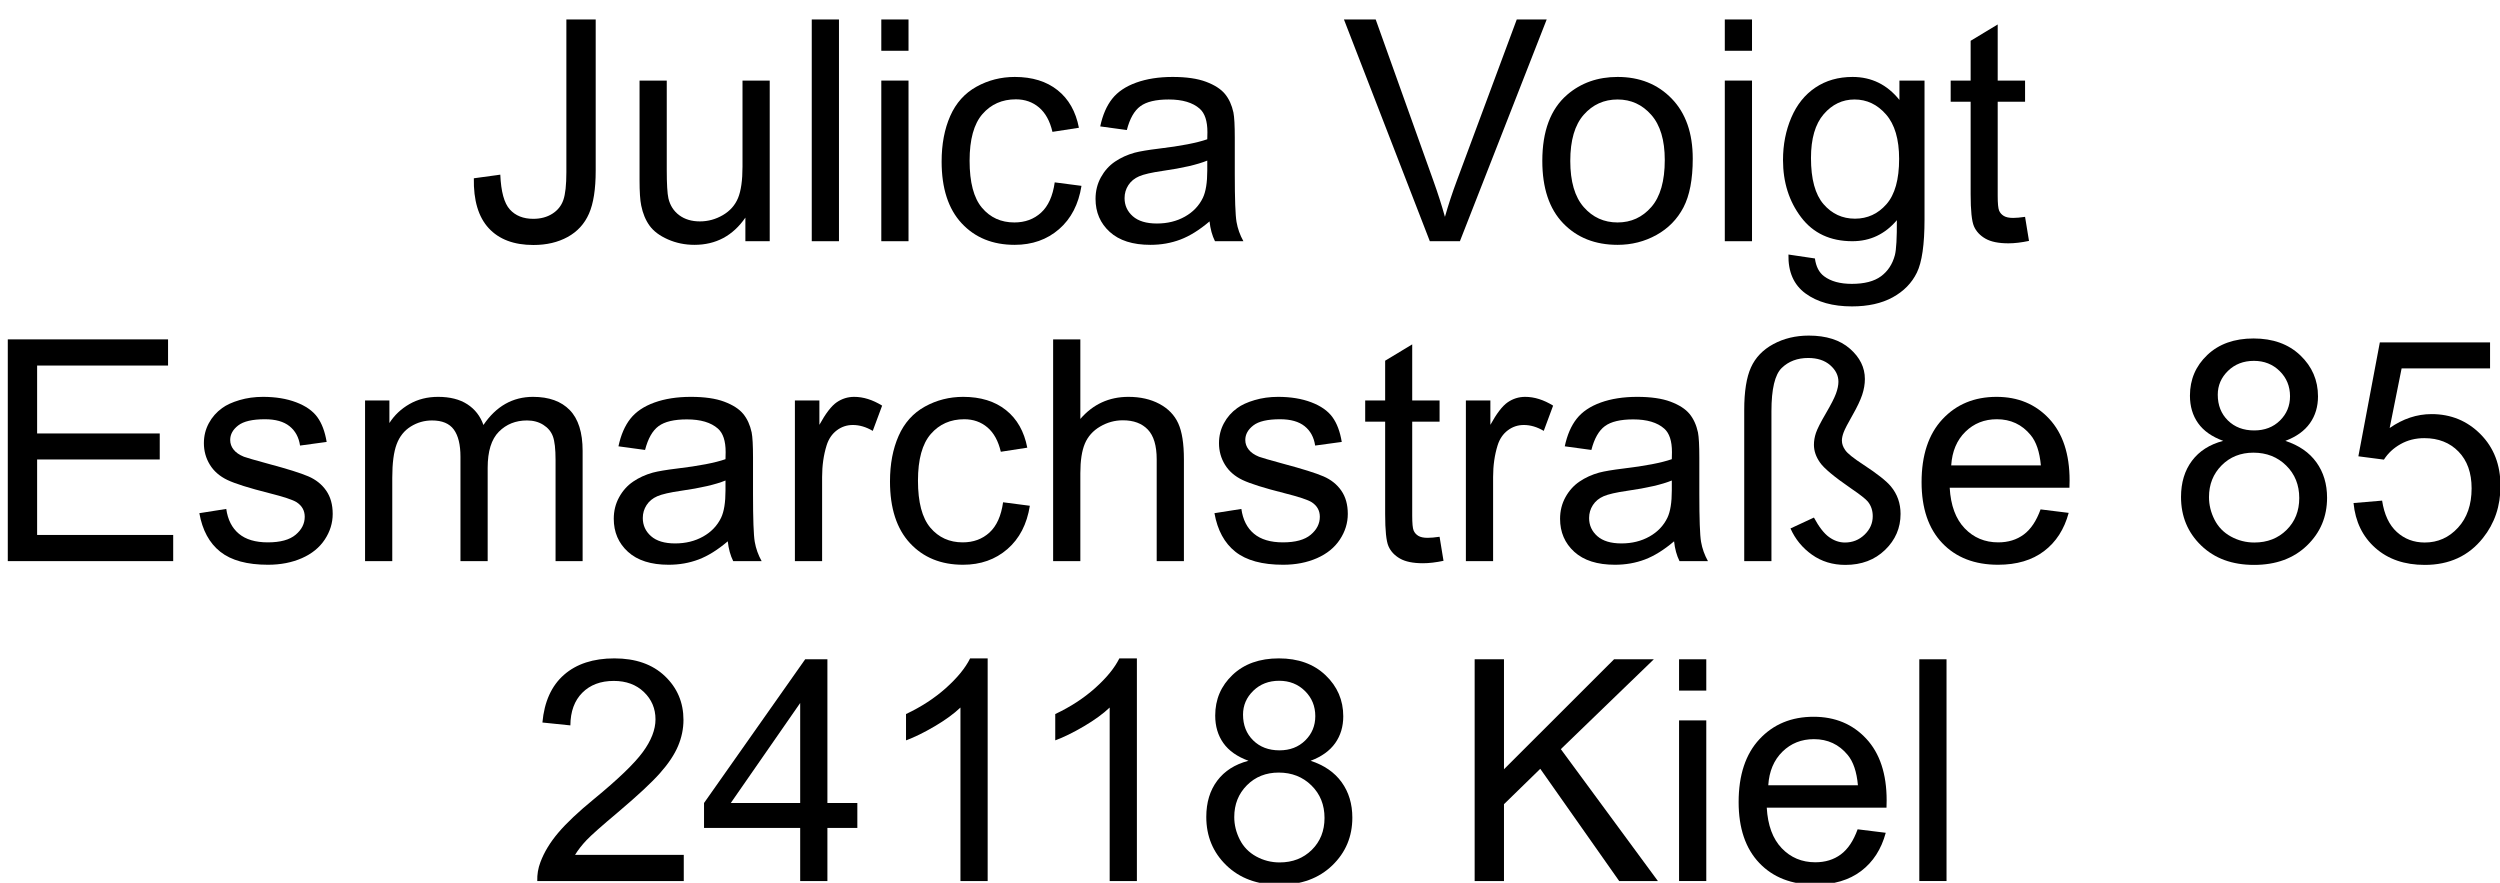 <?xml version="1.0" encoding="UTF-8" standalone="no"?>
<!DOCTYPE svg PUBLIC "-//W3C//DTD SVG 1.1//EN" "http://www.w3.org/Graphics/SVG/1.1/DTD/svg11.dtd">
<svg width="100%" height="100%" viewBox="0 0 640 226" version="1.1" xmlns="http://www.w3.org/2000/svg" xmlns:xlink="http://www.w3.org/1999/xlink" xml:space="preserve" xmlns:serif="http://www.serif.com/" style="fill-rule:evenodd;clip-rule:evenodd;stroke-linejoin:round;stroke-miterlimit:2;">
    <g id="address" transform="matrix(1,0,0,1.023,0,-16.361)">
        <rect x="0" y="16" width="640.079" height="221.415" style="fill:none;"/>
        <g transform="matrix(1.043,0,0,1.02,29.613,249.364)">
            <path d="M87.91,-185.055L94.404,-185.945C94.577,-181.789 95.356,-178.944 96.742,-177.41C98.127,-175.876 100.045,-175.109 102.494,-175.109C104.3,-175.109 105.858,-175.524 107.17,-176.352C108.481,-177.181 109.384,-178.307 109.878,-179.729C110.373,-181.152 110.621,-183.422 110.621,-186.539L110.621,-224.019L117.82,-224.019L117.82,-186.947C117.82,-182.395 117.269,-178.87 116.169,-176.371C115.068,-173.872 113.323,-171.967 110.936,-170.656C108.549,-169.345 105.747,-168.689 102.531,-168.689C97.756,-168.689 94.101,-170.062 91.565,-172.808C89.029,-175.555 87.811,-179.637 87.91,-185.055Z" style="fill-rule:nonzero;"/>
            <path d="M154.558,-169.617L154.558,-175.406C151.49,-170.953 147.322,-168.726 142.052,-168.726C139.727,-168.726 137.556,-169.172 135.54,-170.062C133.523,-170.953 132.027,-172.072 131.049,-173.421C130.072,-174.769 129.386,-176.42 128.99,-178.375C128.718,-179.686 128.582,-181.764 128.582,-184.609L128.582,-209.027L135.261,-209.027L135.261,-187.17C135.261,-183.681 135.397,-181.331 135.67,-180.119C136.09,-178.362 136.981,-176.983 138.341,-175.981C139.702,-174.979 141.384,-174.478 143.388,-174.478C145.392,-174.478 147.272,-174.992 149.029,-176.018C150.785,-177.045 152.029,-178.443 152.758,-180.212C153.488,-181.981 153.853,-184.547 153.853,-187.912L153.853,-209.027L160.533,-209.027L160.533,-169.617L154.558,-169.617Z" style="fill-rule:nonzero;"/>
            <rect x="170.849" y="-224.019" width="6.68" height="54.402" style="fill-rule:nonzero;"/>
            <path d="M187.92,-216.338L187.92,-224.019L194.599,-224.019L194.599,-216.338L187.92,-216.338ZM187.92,-169.617L187.92,-209.027L194.599,-209.027L194.599,-169.617L187.92,-169.617Z" style="fill-rule:nonzero;"/>
            <path d="M230.484,-184.053L237.052,-183.199C236.335,-178.672 234.498,-175.128 231.542,-172.567C228.585,-170.007 224.955,-168.726 220.65,-168.726C215.257,-168.726 210.921,-170.489 207.643,-174.014C204.365,-177.54 202.726,-182.593 202.726,-189.174C202.726,-193.429 203.431,-197.152 204.841,-200.344C206.252,-203.535 208.398,-205.929 211.28,-207.524C214.162,-209.12 217.298,-209.918 220.687,-209.918C224.967,-209.918 228.468,-208.835 231.189,-206.671C233.91,-204.506 235.655,-201.432 236.421,-197.449L229.927,-196.447C229.309,-199.094 228.214,-201.086 226.643,-202.422C225.072,-203.758 223.173,-204.426 220.947,-204.426C217.582,-204.426 214.849,-203.22 212.746,-200.807C210.643,-198.395 209.591,-194.579 209.591,-189.359C209.591,-184.065 210.606,-180.218 212.634,-177.818C214.663,-175.418 217.31,-174.219 220.576,-174.219C223.198,-174.219 225.388,-175.023 227.144,-176.631C228.901,-178.239 230.014,-180.713 230.484,-184.053Z" style="fill-rule:nonzero;"/>
            <path d="M268.484,-174.478C266.01,-172.375 263.629,-170.891 261.34,-170.025C259.052,-169.159 256.597,-168.726 253.974,-168.726C249.645,-168.726 246.317,-169.784 243.992,-171.899C241.666,-174.014 240.503,-176.717 240.503,-180.008C240.503,-181.937 240.943,-183.7 241.821,-185.296C242.699,-186.891 243.85,-188.172 245.272,-189.137C246.695,-190.101 248.296,-190.831 250.078,-191.326C251.389,-191.672 253.368,-192.006 256.015,-192.328C261.408,-192.971 265.379,-193.738 267.927,-194.629C267.952,-195.544 267.964,-196.125 267.964,-196.373C267.964,-199.094 267.334,-201.012 266.072,-202.125C264.365,-203.634 261.829,-204.388 258.464,-204.388C255.323,-204.388 253.003,-203.838 251.506,-202.737C250.01,-201.636 248.903,-199.688 248.185,-196.892L241.654,-197.783C242.248,-200.579 243.225,-202.836 244.586,-204.555C245.946,-206.275 247.913,-207.598 250.486,-208.526C253.059,-209.454 256.04,-209.918 259.429,-209.918C262.794,-209.918 265.528,-209.522 267.63,-208.73C269.733,-207.939 271.28,-206.943 272.269,-205.743C273.259,-204.543 273.951,-203.028 274.347,-201.197C274.57,-200.059 274.681,-198.006 274.681,-195.037L274.681,-186.131C274.681,-179.921 274.823,-175.994 275.108,-174.348C275.392,-172.703 275.955,-171.126 276.796,-169.617L269.82,-169.617C269.127,-171.002 268.682,-172.623 268.484,-174.478ZM267.927,-189.396C265.503,-188.407 261.866,-187.566 257.017,-186.873C254.271,-186.477 252.329,-186.032 251.191,-185.537C250.053,-185.042 249.175,-184.319 248.556,-183.366C247.938,-182.414 247.628,-181.356 247.628,-180.193C247.628,-178.412 248.303,-176.928 249.651,-175.74C250.999,-174.553 252.972,-173.959 255.57,-173.959C258.143,-173.959 260.431,-174.522 262.435,-175.647C264.439,-176.773 265.911,-178.313 266.851,-180.267C267.569,-181.777 267.927,-184.003 267.927,-186.947L267.927,-189.396Z" style="fill-rule:nonzero;"/>
            <path d="M322.552,-169.617L301.474,-224.019L309.267,-224.019L323.406,-184.498C324.544,-181.331 325.496,-178.362 326.263,-175.592C327.104,-178.56 328.082,-181.529 329.195,-184.498L343.89,-224.019L351.238,-224.019L329.937,-169.617L322.552,-169.617Z" style="fill-rule:nonzero;"/>
            <path d="M350.162,-189.322C350.162,-196.62 352.19,-202.026 356.248,-205.539C359.637,-208.458 363.768,-209.918 368.642,-209.918C374.06,-209.918 378.489,-208.143 381.927,-204.593C385.366,-201.042 387.086,-196.138 387.086,-189.879C387.086,-184.807 386.325,-180.818 384.803,-177.911C383.282,-175.004 381.068,-172.747 378.161,-171.138C375.254,-169.53 372.081,-168.726 368.642,-168.726C363.125,-168.726 358.666,-170.495 355.264,-174.033C351.863,-177.571 350.162,-182.667 350.162,-189.322ZM357.027,-189.322C357.027,-184.275 358.128,-180.496 360.33,-177.985C362.531,-175.474 365.302,-174.219 368.642,-174.219C371.957,-174.219 374.716,-175.48 376.918,-178.004C379.119,-180.527 380.22,-184.374 380.22,-189.545C380.22,-194.418 379.113,-198.111 376.899,-200.622C374.685,-203.133 371.933,-204.388 368.642,-204.388C365.302,-204.388 362.531,-203.139 360.33,-200.64C358.128,-198.142 357.027,-194.369 357.027,-189.322Z" style="fill-rule:nonzero;"/>
            <path d="M394.953,-216.338L394.953,-224.019L401.632,-224.019L401.632,-216.338L394.953,-216.338ZM394.953,-169.617L394.953,-209.027L401.632,-209.027L401.632,-169.617L394.953,-169.617Z" style="fill-rule:nonzero;"/>
            <path d="M410.576,-166.351L417.07,-165.387C417.342,-163.383 418.097,-161.923 419.334,-161.008C420.991,-159.771 423.255,-159.152 426.125,-159.152C429.217,-159.152 431.604,-159.771 433.287,-161.008C434.969,-162.245 436.107,-163.976 436.701,-166.203C437.047,-167.564 437.208,-170.421 437.183,-174.775C434.264,-171.336 430.627,-169.617 426.273,-169.617C420.855,-169.617 416.662,-171.571 413.693,-175.48C410.724,-179.389 409.24,-184.077 409.24,-189.545C409.24,-193.305 409.92,-196.775 411.281,-199.954C412.642,-203.133 414.615,-205.588 417.2,-207.32C419.785,-209.052 422.822,-209.918 426.31,-209.918C430.961,-209.918 434.796,-208.038 437.814,-204.277L437.814,-209.027L443.974,-209.027L443.974,-174.961C443.974,-168.825 443.35,-164.477 442.1,-161.917C440.851,-159.356 438.872,-157.334 436.163,-155.849C433.454,-154.365 430.12,-153.623 426.162,-153.623C421.461,-153.623 417.664,-154.68 414.769,-156.796C411.875,-158.911 410.477,-162.096 410.576,-166.351ZM416.105,-190.027C416.105,-184.857 417.132,-181.084 419.185,-178.709C421.239,-176.334 423.811,-175.146 426.904,-175.146C429.972,-175.146 432.545,-176.328 434.623,-178.69C436.701,-181.053 437.74,-184.758 437.74,-189.805C437.74,-194.629 436.67,-198.265 434.53,-200.715C432.39,-203.164 429.811,-204.388 426.793,-204.388C423.824,-204.388 421.3,-203.182 419.222,-200.77C417.144,-198.358 416.105,-194.777 416.105,-190.027Z" style="fill-rule:nonzero;"/>
            <path d="M468.652,-175.592L469.617,-169.691C467.737,-169.295 466.054,-169.097 464.57,-169.097C462.145,-169.097 460.265,-169.481 458.929,-170.248C457.593,-171.015 456.653,-172.023 456.109,-173.272C455.565,-174.522 455.293,-177.15 455.293,-181.158L455.293,-203.832L450.394,-203.832L450.394,-209.027L455.293,-209.027L455.293,-218.787L461.935,-222.795L461.935,-209.027L468.652,-209.027L468.652,-203.832L461.935,-203.832L461.935,-180.787C461.935,-178.882 462.053,-177.657 462.288,-177.113C462.523,-176.569 462.906,-176.136 463.438,-175.814C463.97,-175.493 464.731,-175.332 465.72,-175.332C466.462,-175.332 467.44,-175.418 468.652,-175.592Z" style="fill-rule:nonzero;"/>
            <path d="M-26.48,-91.131L-26.48,-145.533L12.856,-145.533L12.856,-139.113L-19.281,-139.113L-19.281,-122.451L10.815,-122.451L10.815,-116.068L-19.281,-116.068L-19.281,-97.551L14.118,-97.551L14.118,-91.131L-26.48,-91.131Z" style="fill-rule:nonzero;"/>
            <path d="M20.538,-102.894L27.143,-103.933C27.514,-101.286 28.547,-99.258 30.242,-97.847C31.936,-96.437 34.305,-95.732 37.348,-95.732C40.416,-95.732 42.692,-96.357 44.176,-97.606C45.661,-98.856 46.403,-100.321 46.403,-102.004C46.403,-103.513 45.747,-104.7 44.436,-105.566C43.521,-106.16 41.245,-106.915 37.608,-107.83C32.71,-109.067 29.314,-110.137 27.421,-111.04C25.529,-111.943 24.094,-113.192 23.117,-114.788C22.14,-116.384 21.651,-118.146 21.651,-120.076C21.651,-121.833 22.053,-123.459 22.857,-124.956C23.661,-126.453 24.756,-127.696 26.141,-128.685C27.18,-129.452 28.597,-130.102 30.39,-130.634C32.184,-131.166 34.107,-131.431 36.161,-131.431C39.253,-131.431 41.968,-130.986 44.306,-130.096C46.644,-129.205 48.37,-127.999 49.483,-126.477C50.596,-124.956 51.363,-122.921 51.784,-120.373L45.253,-119.482C44.956,-121.511 44.096,-123.094 42.673,-124.232C41.251,-125.37 39.241,-125.939 36.643,-125.939C33.575,-125.939 31.386,-125.432 30.075,-124.418C28.764,-123.403 28.108,-122.216 28.108,-120.855C28.108,-119.989 28.38,-119.21 28.924,-118.517C29.469,-117.8 30.322,-117.206 31.485,-116.736C32.153,-116.489 34.12,-115.92 37.385,-115.029C42.111,-113.767 45.407,-112.735 47.275,-111.93C49.143,-111.126 50.609,-109.958 51.672,-108.424C52.736,-106.89 53.268,-104.985 53.268,-102.709C53.268,-100.482 52.619,-98.386 51.32,-96.419C50.021,-94.452 48.147,-92.93 45.698,-91.854C43.249,-90.778 40.478,-90.24 37.385,-90.24C32.264,-90.24 28.362,-91.304 25.677,-93.431C22.993,-95.559 21.28,-98.713 20.538,-102.894Z" style="fill-rule:nonzero;"/>
            <path d="M61.21,-91.131L61.21,-130.541L67.184,-130.541L67.184,-125.012C68.421,-126.941 70.066,-128.494 72.12,-129.669C74.173,-130.844 76.511,-131.431 79.133,-131.431C82.053,-131.431 84.446,-130.825 86.314,-129.613C88.182,-128.401 89.499,-126.706 90.266,-124.529C93.383,-129.131 97.441,-131.431 102.438,-131.431C106.347,-131.431 109.353,-130.349 111.456,-128.184C113.559,-126.02 114.61,-122.686 114.61,-118.183L114.61,-91.131L107.967,-91.131L107.967,-115.957C107.967,-118.629 107.751,-120.552 107.318,-121.727C106.885,-122.902 106.1,-123.849 104.962,-124.566C103.823,-125.284 102.488,-125.642 100.954,-125.642C98.183,-125.642 95.882,-124.721 94.051,-122.878C92.221,-121.035 91.305,-118.084 91.305,-114.027L91.305,-91.131L84.626,-91.131L84.626,-116.736C84.626,-119.705 84.081,-121.931 82.993,-123.416C81.904,-124.9 80.123,-125.642 77.649,-125.642C75.769,-125.642 74.031,-125.148 72.435,-124.158C70.839,-123.168 69.683,-121.721 68.965,-119.816C68.248,-117.911 67.889,-115.165 67.889,-111.578L67.889,-91.131L61.21,-91.131Z" style="fill-rule:nonzero;"/>
            <path d="M150.235,-95.992C147.761,-93.889 145.38,-92.405 143.091,-91.539C140.803,-90.673 138.348,-90.24 135.725,-90.24C131.396,-90.24 128.068,-91.298 125.743,-93.413C123.417,-95.528 122.254,-98.231 122.254,-101.521C122.254,-103.451 122.694,-105.214 123.572,-106.809C124.45,-108.405 125.601,-109.685 127.023,-110.65C128.446,-111.615 130.047,-112.345 131.829,-112.84C133.14,-113.186 135.119,-113.52 137.766,-113.842C143.159,-114.485 147.13,-115.252 149.678,-116.142C149.703,-117.058 149.715,-117.639 149.715,-117.887C149.715,-120.608 149.085,-122.525 147.823,-123.638C146.116,-125.148 143.58,-125.902 140.215,-125.902C137.073,-125.902 134.754,-125.352 133.257,-124.251C131.761,-123.15 130.654,-121.202 129.936,-118.406L123.405,-119.297C123.999,-122.092 124.976,-124.35 126.337,-126.069C127.697,-127.789 129.664,-129.112 132.237,-130.04C134.81,-130.968 137.791,-131.431 141.18,-131.431C144.545,-131.431 147.279,-131.036 149.381,-130.244C151.484,-129.452 153.031,-128.457 154.02,-127.257C155.01,-126.057 155.702,-124.541 156.098,-122.711C156.321,-121.573 156.432,-119.519 156.432,-116.551L156.432,-107.644C156.432,-101.435 156.574,-97.507 156.859,-95.862C157.143,-94.217 157.706,-92.64 158.547,-91.131L151.571,-91.131C150.878,-92.516 150.433,-94.137 150.235,-95.992ZM149.678,-110.91C147.254,-109.92 143.617,-109.079 138.768,-108.387C136.022,-107.991 134.08,-107.545 132.942,-107.051C131.804,-106.556 130.926,-105.832 130.307,-104.88C129.689,-103.927 129.379,-102.87 129.379,-101.707C129.379,-99.926 130.054,-98.441 131.402,-97.254C132.75,-96.066 134.723,-95.472 137.321,-95.472C139.894,-95.472 142.182,-96.035 144.186,-97.161C146.19,-98.287 147.662,-99.827 148.602,-101.781C149.32,-103.29 149.678,-105.517 149.678,-108.461L149.678,-110.91Z" style="fill-rule:nonzero;"/>
            <path d="M166.712,-91.131L166.712,-130.541L172.723,-130.541L172.723,-124.566C174.257,-127.362 175.673,-129.205 176.972,-130.096C178.271,-130.986 179.7,-131.431 181.258,-131.431C183.51,-131.431 185.798,-130.714 188.124,-129.279L185.823,-123.082C184.19,-124.047 182.557,-124.529 180.924,-124.529C179.465,-124.529 178.154,-124.09 176.991,-123.212C175.828,-122.333 174.999,-121.115 174.504,-119.556C173.762,-117.181 173.391,-114.584 173.391,-111.763L173.391,-91.131L166.712,-91.131Z" style="fill-rule:nonzero;"/>
            <path d="M217.811,-105.566L224.379,-104.713C223.662,-100.185 221.825,-96.641 218.869,-94.081C215.912,-91.52 212.282,-90.24 207.977,-90.24C202.584,-90.24 198.248,-92.003 194.97,-95.528C191.692,-99.054 190.053,-104.107 190.053,-110.687C190.053,-114.943 190.758,-118.666 192.169,-121.857C193.579,-125.049 195.725,-127.442 198.607,-129.038C201.489,-130.634 204.625,-131.431 208.014,-131.431C212.294,-131.431 215.795,-130.349 218.516,-128.184C221.238,-126.02 222.982,-122.946 223.749,-118.963L217.254,-117.961C216.636,-120.608 215.541,-122.599 213.97,-123.935C212.399,-125.271 210.501,-125.939 208.274,-125.939C204.909,-125.939 202.176,-124.733 200.073,-122.321C197.97,-119.909 196.919,-116.093 196.919,-110.873C196.919,-105.579 197.933,-101.732 199.962,-99.332C201.99,-96.932 204.637,-95.732 207.903,-95.732C210.525,-95.732 212.715,-96.536 214.471,-98.144C216.228,-99.752 217.341,-102.226 217.811,-105.566Z" style="fill-rule:nonzero;"/>
            <path d="M230.094,-91.131L230.094,-145.533L236.774,-145.533L236.774,-126.013C239.891,-129.625 243.825,-131.431 248.575,-131.431C251.494,-131.431 254.03,-130.856 256.182,-129.706C258.335,-128.555 259.875,-126.966 260.802,-124.937C261.73,-122.909 262.194,-119.965 262.194,-116.105L262.194,-91.131L255.514,-91.131L255.514,-116.105C255.514,-119.445 254.791,-121.876 253.343,-123.397C251.896,-124.919 249.849,-125.68 247.202,-125.68C245.223,-125.68 243.361,-125.166 241.617,-124.139C239.873,-123.113 238.629,-121.721 237.887,-119.965C237.145,-118.208 236.774,-115.784 236.774,-112.691L236.774,-91.131L230.094,-91.131Z" style="fill-rule:nonzero;"/>
            <path d="M269.69,-102.894L276.295,-103.933C276.667,-101.286 277.699,-99.258 279.394,-97.847C281.089,-96.437 283.458,-95.732 286.501,-95.732C289.568,-95.732 291.844,-96.357 293.329,-97.606C294.813,-98.856 295.555,-100.321 295.555,-102.004C295.555,-103.513 294.9,-104.7 293.588,-105.566C292.673,-106.16 290.397,-106.915 286.76,-107.83C281.862,-109.067 278.466,-110.137 276.574,-111.04C274.681,-111.943 273.246,-113.192 272.269,-114.788C271.292,-116.384 270.803,-118.146 270.803,-120.076C270.803,-121.833 271.205,-123.459 272.009,-124.956C272.813,-126.453 273.908,-127.696 275.294,-128.685C276.333,-129.452 277.749,-130.102 279.543,-130.634C281.336,-131.166 283.26,-131.431 285.313,-131.431C288.406,-131.431 291.121,-130.986 293.459,-130.096C295.796,-129.205 297.522,-127.999 298.635,-126.477C299.749,-124.956 300.516,-122.921 300.936,-120.373L294.405,-119.482C294.108,-121.511 293.248,-123.094 291.826,-124.232C290.403,-125.37 288.393,-125.939 285.795,-125.939C282.728,-125.939 280.538,-125.432 279.227,-124.418C277.916,-123.403 277.26,-122.216 277.26,-120.855C277.26,-119.989 277.532,-119.21 278.077,-118.517C278.621,-117.8 279.475,-117.206 280.637,-116.736C281.305,-116.489 283.272,-115.92 286.538,-115.029C291.263,-113.767 294.559,-112.735 296.427,-111.93C298.295,-111.126 299.761,-109.958 300.825,-108.424C301.889,-106.89 302.42,-104.985 302.42,-102.709C302.42,-100.482 301.771,-98.386 300.472,-96.419C299.173,-94.452 297.299,-92.93 294.85,-91.854C292.401,-90.778 289.63,-90.24 286.538,-90.24C281.417,-90.24 277.514,-91.304 274.83,-93.431C272.145,-95.559 270.432,-98.713 269.69,-102.894Z" style="fill-rule:nonzero;"/>
            <path d="M324.946,-97.105L325.911,-91.205C324.031,-90.809 322.348,-90.611 320.864,-90.611C318.439,-90.611 316.559,-90.995 315.223,-91.762C313.887,-92.528 312.947,-93.537 312.403,-94.786C311.859,-96.035 311.587,-98.664 311.587,-102.672L311.587,-125.346L306.688,-125.346L306.688,-130.541L311.587,-130.541L311.587,-140.301L318.229,-144.308L318.229,-130.541L324.946,-130.541L324.946,-125.346L318.229,-125.346L318.229,-102.301C318.229,-100.396 318.347,-99.171 318.582,-98.627C318.817,-98.083 319.2,-97.65 319.732,-97.328C320.264,-97.006 321.025,-96.846 322.014,-96.846C322.756,-96.846 323.734,-96.932 324.946,-97.105Z" style="fill-rule:nonzero;"/>
            <path d="M331.403,-91.131L331.403,-130.541L337.415,-130.541L337.415,-124.566C338.948,-127.362 340.365,-129.205 341.664,-130.096C342.962,-130.986 344.391,-131.431 345.95,-131.431C348.201,-131.431 350.49,-130.714 352.815,-129.279L350.514,-123.082C348.881,-124.047 347.249,-124.529 345.616,-124.529C344.156,-124.529 342.845,-124.09 341.682,-123.212C340.519,-122.333 339.691,-121.115 339.196,-119.556C338.454,-117.181 338.083,-114.584 338.083,-111.763L338.083,-91.131L331.403,-91.131Z" style="fill-rule:nonzero;"/>
            <path d="M382.503,-95.992C380.029,-93.889 377.647,-92.405 375.359,-91.539C373.071,-90.673 370.615,-90.24 367.993,-90.24C363.663,-90.24 360.336,-91.298 358.01,-93.413C355.685,-95.528 354.522,-98.231 354.522,-101.521C354.522,-103.451 354.961,-105.214 355.839,-106.809C356.718,-108.405 357.868,-109.685 359.291,-110.65C360.713,-111.615 362.315,-112.345 364.096,-112.84C365.407,-113.186 367.387,-113.52 370.034,-113.842C375.427,-114.485 379.398,-115.252 381.946,-116.142C381.971,-117.058 381.983,-117.639 381.983,-117.887C381.983,-120.608 381.352,-122.525 380.09,-123.638C378.383,-125.148 375.848,-125.902 372.483,-125.902C369.341,-125.902 367.022,-125.352 365.525,-124.251C364.028,-123.15 362.921,-121.202 362.204,-118.406L355.672,-119.297C356.266,-122.092 357.243,-124.35 358.604,-126.069C359.965,-127.789 361.932,-129.112 364.504,-130.04C367.077,-130.968 370.059,-131.431 373.448,-131.431C376.812,-131.431 379.546,-131.036 381.649,-130.244C383.752,-129.452 385.298,-128.457 386.288,-127.257C387.277,-126.057 387.97,-124.541 388.366,-122.711C388.588,-121.573 388.7,-119.519 388.7,-116.551L388.7,-107.644C388.7,-101.435 388.842,-97.507 389.127,-95.862C389.411,-94.217 389.974,-92.64 390.815,-91.131L383.838,-91.131C383.146,-92.516 382.7,-94.137 382.503,-95.992ZM381.946,-110.91C379.521,-109.92 375.885,-109.079 371.036,-108.387C368.29,-107.991 366.348,-107.545 365.21,-107.051C364.072,-106.556 363.193,-105.832 362.575,-104.88C361.956,-103.927 361.647,-102.87 361.647,-101.707C361.647,-99.926 362.321,-98.441 363.67,-97.254C365.018,-96.066 366.991,-95.472 369.588,-95.472C372.161,-95.472 374.45,-96.035 376.454,-97.161C378.458,-98.287 379.93,-99.827 380.87,-101.781C381.587,-103.29 381.946,-105.517 381.946,-108.461L381.946,-110.91Z" style="fill-rule:nonzero;"/>
            <path d="M399.721,-91.131L399.721,-128.203C399.721,-132.73 400.272,-136.212 401.373,-138.649C402.474,-141.086 404.31,-142.997 406.883,-144.383C409.456,-145.768 412.351,-146.461 415.567,-146.461C419.847,-146.461 423.212,-145.391 425.661,-143.251C428.11,-141.111 429.335,-138.631 429.335,-135.81C429.335,-134.549 429.112,-133.25 428.667,-131.914C428.221,-130.578 427.43,-128.914 426.292,-126.923C425.154,-124.931 424.436,-123.546 424.139,-122.766C423.842,-121.987 423.694,-121.301 423.694,-120.707C423.694,-119.915 423.966,-119.136 424.51,-118.369C425.03,-117.577 426.527,-116.377 429.001,-114.769C432.365,-112.568 434.604,-110.799 435.717,-109.463C437.301,-107.558 438.092,-105.306 438.092,-102.709C438.092,-99.27 436.824,-96.326 434.289,-93.877C431.753,-91.428 428.506,-90.203 424.547,-90.203C421.43,-90.203 418.697,-91.038 416.346,-92.708C413.996,-94.378 412.24,-96.524 411.077,-99.146L416.829,-101.818C418.066,-99.517 419.303,-97.922 420.54,-97.031C421.777,-96.14 423.075,-95.695 424.436,-95.695C426.316,-95.695 427.924,-96.338 429.26,-97.625C430.596,-98.911 431.264,-100.42 431.264,-102.152C431.264,-103.538 430.868,-104.725 430.077,-105.715C429.557,-106.358 428.172,-107.446 425.92,-108.98C421.814,-111.801 419.278,-113.916 418.313,-115.326C417.323,-116.736 416.829,-118.183 416.829,-119.668C416.829,-120.633 416.996,-121.61 417.33,-122.599C417.664,-123.589 418.468,-125.172 419.742,-127.349C421.016,-129.527 421.851,-131.159 422.247,-132.248C422.642,-133.336 422.84,-134.301 422.84,-135.142C422.84,-136.676 422.166,-138.031 420.818,-139.206C419.47,-140.381 417.67,-140.969 415.419,-140.969C412.771,-140.969 410.607,-140.152 408.924,-138.519C407.242,-136.887 406.401,-133.349 406.401,-127.906L406.401,-91.131L399.721,-91.131Z" style="fill-rule:nonzero;"/>
            <path d="M472.456,-103.822L479.358,-102.969C478.269,-98.936 476.253,-95.806 473.309,-93.58C470.365,-91.353 466.605,-90.24 462.028,-90.24C456.264,-90.24 451.693,-92.015 448.316,-95.565C444.939,-99.115 443.251,-104.094 443.251,-110.502C443.251,-117.132 444.958,-122.278 448.372,-125.939C451.786,-129.601 456.214,-131.431 461.657,-131.431C466.926,-131.431 471.231,-129.638 474.571,-126.051C477.911,-122.463 479.581,-117.416 479.581,-110.91C479.581,-110.514 479.568,-109.92 479.544,-109.129L450.153,-109.129C450.4,-104.799 451.625,-101.484 453.827,-99.183C456.029,-96.883 458.775,-95.732 462.065,-95.732C464.514,-95.732 466.605,-96.375 468.337,-97.662C470.068,-98.948 471.441,-101.002 472.456,-103.822ZM450.524,-114.621L472.53,-114.621C472.233,-117.936 471.392,-120.422 470.006,-122.08C467.879,-124.653 465.12,-125.939 461.731,-125.939C458.663,-125.939 456.084,-124.913 453.994,-122.859C451.903,-120.806 450.747,-118.06 450.524,-114.621Z" style="fill-rule:nonzero;"/>
            <path d="M517.284,-120.633C514.513,-121.647 512.46,-123.094 511.124,-124.974C509.788,-126.855 509.12,-129.106 509.12,-131.728C509.12,-135.687 510.542,-139.014 513.387,-141.711C516.232,-144.407 520.017,-145.756 524.743,-145.756C529.493,-145.756 533.315,-144.376 536.21,-141.618C539.104,-138.86 540.551,-135.501 540.551,-131.543C540.551,-129.019 539.89,-126.824 538.566,-124.956C537.242,-123.088 535.232,-121.647 532.536,-120.633C535.876,-119.544 538.418,-117.788 540.162,-115.363C541.906,-112.939 542.778,-110.044 542.778,-106.68C542.778,-102.028 541.133,-98.12 537.842,-94.953C534.552,-91.786 530.223,-90.203 524.854,-90.203C519.486,-90.203 515.156,-91.792 511.866,-94.972C508.575,-98.151 506.93,-102.115 506.93,-106.865C506.93,-110.403 507.827,-113.365 509.621,-115.753C511.414,-118.14 513.969,-119.767 517.284,-120.633ZM515.948,-131.951C515.948,-129.378 516.777,-127.275 518.434,-125.642C520.092,-124.01 522.244,-123.193 524.891,-123.193C527.464,-123.193 529.573,-124.003 531.218,-125.624C532.864,-127.244 533.686,-129.23 533.686,-131.58C533.686,-134.029 532.839,-136.089 531.144,-137.759C529.449,-139.429 527.34,-140.263 524.817,-140.263C522.269,-140.263 520.154,-139.447 518.471,-137.814C516.789,-136.181 515.948,-134.227 515.948,-131.951ZM513.795,-106.828C513.795,-104.923 514.247,-103.08 515.15,-101.299C516.053,-99.517 517.395,-98.138 519.176,-97.161C520.958,-96.184 522.875,-95.695 524.928,-95.695C528.12,-95.695 530.754,-96.722 532.833,-98.775C534.911,-100.829 535.95,-103.439 535.95,-106.605C535.95,-109.821 534.88,-112.481 532.74,-114.584C530.6,-116.687 527.922,-117.738 524.706,-117.738C521.564,-117.738 518.96,-116.699 516.894,-114.621C514.828,-112.543 513.795,-109.945 513.795,-106.828Z" style="fill-rule:nonzero;"/>
            <path d="M549.272,-105.381L556.286,-105.974C556.805,-102.56 558.011,-99.994 559.904,-98.274C561.796,-96.555 564.079,-95.695 566.751,-95.695C569.967,-95.695 572.688,-96.907 574.915,-99.332C577.141,-101.756 578.254,-104.972 578.254,-108.98C578.254,-112.79 577.184,-115.796 575.045,-117.998C572.905,-120.2 570.103,-121.301 566.639,-121.301C564.487,-121.301 562.545,-120.812 560.813,-119.835C559.081,-118.858 557.721,-117.59 556.731,-116.031L550.46,-116.847L555.729,-144.791L582.782,-144.791L582.782,-138.408L561.073,-138.408L558.141,-123.787C561.407,-126.063 564.833,-127.201 568.42,-127.201C573.17,-127.201 577.178,-125.556 580.444,-122.265C583.71,-118.975 585.342,-114.745 585.342,-109.574C585.342,-104.651 583.907,-100.396 581.038,-96.808C577.549,-92.405 572.787,-90.203 566.751,-90.203C561.803,-90.203 557.764,-91.588 554.634,-94.359C551.505,-97.13 549.717,-100.804 549.272,-105.381Z" style="fill-rule:nonzero;"/>
            <path d="M139.436,-19.064L139.436,-12.644L103.477,-12.644C103.428,-14.252 103.687,-15.799 104.256,-17.283C105.172,-19.732 106.638,-22.144 108.654,-24.519C110.67,-26.894 113.583,-29.64 117.393,-32.758C123.306,-37.607 127.301,-41.447 129.379,-44.28C131.458,-47.113 132.497,-49.791 132.497,-52.314C132.497,-54.961 131.55,-57.194 129.658,-59.013C127.765,-60.831 125.297,-61.74 122.254,-61.74C119.038,-61.74 116.465,-60.775 114.536,-58.846C112.606,-56.916 111.629,-54.244 111.604,-50.83L104.739,-51.535C105.209,-56.656 106.978,-60.559 110.045,-63.243C113.113,-65.927 117.232,-67.269 122.403,-67.269C127.623,-67.269 131.754,-65.822 134.797,-62.928C137.84,-60.033 139.362,-56.446 139.362,-52.166C139.362,-49.989 138.917,-47.849 138.026,-45.746C137.135,-43.643 135.657,-41.429 133.591,-39.103C131.526,-36.778 128.093,-33.586 123.294,-29.529C119.286,-26.165 116.713,-23.882 115.575,-22.682C114.437,-21.483 113.497,-20.277 112.754,-19.064L139.436,-19.064Z" style="fill-rule:nonzero;"/>
            <path d="M168.01,-12.644L168.01,-25.67L144.409,-25.67L144.409,-31.793L169.235,-67.047L174.69,-67.047L174.69,-31.793L182.038,-31.793L182.038,-25.67L174.69,-25.67L174.69,-12.644L168.01,-12.644ZM168.01,-31.793L168.01,-56.322L150.977,-31.793L168.01,-31.793Z" style="fill-rule:nonzero;"/>
            <path d="M214.026,-12.644L207.346,-12.644L207.346,-55.209C205.738,-53.675 203.629,-52.141 201.019,-50.607C198.409,-49.073 196.065,-47.923 193.987,-47.156L193.987,-53.613C197.723,-55.37 200.988,-57.497 203.784,-59.996C206.579,-62.495 208.559,-64.919 209.721,-67.269L214.026,-67.269L214.026,-12.644Z" style="fill-rule:nonzero;"/>
            <path d="M250.653,-12.644L243.973,-12.644L243.973,-55.209C242.365,-53.675 240.256,-52.141 237.646,-50.607C235.036,-49.073 232.692,-47.923 230.614,-47.156L230.614,-53.613C234.35,-55.37 237.615,-57.497 240.411,-59.996C243.206,-62.495 245.185,-64.919 246.348,-67.269L250.653,-67.269L250.653,-12.644Z" style="fill-rule:nonzero;"/>
            <path d="M278.04,-42.146C275.269,-43.161 273.215,-44.608 271.879,-46.488C270.544,-48.368 269.876,-50.62 269.876,-53.242C269.876,-57.2 271.298,-60.528 274.143,-63.224C276.988,-65.921 280.773,-67.269 285.499,-67.269C290.249,-67.269 294.071,-65.89 296.965,-63.132C299.86,-60.373 301.307,-57.015 301.307,-53.056C301.307,-50.533 300.645,-48.337 299.322,-46.47C297.998,-44.602 295.988,-43.161 293.292,-42.146C296.631,-41.058 299.173,-39.301 300.918,-36.877C302.662,-34.452 303.534,-31.558 303.534,-28.193C303.534,-23.542 301.889,-19.633 298.598,-16.467C295.308,-13.3 290.978,-11.717 285.61,-11.717C280.241,-11.717 275.912,-13.306 272.622,-16.485C269.331,-19.664 267.686,-23.629 267.686,-28.379C267.686,-31.916 268.583,-34.879 270.377,-37.266C272.17,-39.654 274.725,-41.28 278.04,-42.146ZM276.704,-53.465C276.704,-50.892 277.532,-48.789 279.19,-47.156C280.848,-45.523 283,-44.707 285.647,-44.707C288.22,-44.707 290.329,-45.517 291.974,-47.138C293.619,-48.758 294.442,-50.743 294.442,-53.094C294.442,-55.543 293.595,-57.602 291.9,-59.272C290.205,-60.942 288.096,-61.777 285.573,-61.777C283.025,-61.777 280.909,-60.961 279.227,-59.328C277.545,-57.695 276.704,-55.741 276.704,-53.465ZM274.551,-28.342C274.551,-26.437 275.003,-24.594 275.906,-22.812C276.809,-21.031 278.151,-19.652 279.932,-18.675C281.713,-17.697 283.631,-17.209 285.684,-17.209C288.876,-17.209 291.51,-18.235 293.588,-20.289C295.667,-22.342 296.706,-24.952 296.706,-28.119C296.706,-31.335 295.636,-33.995 293.496,-36.097C291.356,-38.2 288.678,-39.252 285.462,-39.252C282.32,-39.252 279.716,-38.213 277.65,-36.135C275.584,-34.056 274.551,-31.459 274.551,-28.342Z" style="fill-rule:nonzero;"/>
            <path d="M333.555,-12.644L333.555,-67.047L340.754,-67.047L340.754,-40.068L367.77,-67.047L377.53,-67.047L354.708,-45.004L378.532,-12.644L369.032,-12.644L349.661,-40.18L340.754,-31.496L340.754,-12.644L333.555,-12.644Z" style="fill-rule:nonzero;"/>
            <path d="M383.727,-59.365L383.727,-67.047L390.407,-67.047L390.407,-59.365L383.727,-59.365ZM383.727,-12.644L383.727,-52.055L390.407,-52.055L390.407,-12.644L383.727,-12.644Z" style="fill-rule:nonzero;"/>
            <path d="M427.553,-25.336L434.456,-24.482C433.367,-20.45 431.351,-17.32 428.407,-15.094C425.463,-12.867 421.702,-11.754 417.126,-11.754C411.361,-11.754 406.791,-13.529 403.414,-17.079C400.037,-20.629 398.348,-25.608 398.348,-32.015C398.348,-38.646 400.055,-43.791 403.469,-47.453C406.883,-51.114 411.312,-52.945 416.754,-52.945C422.024,-52.945 426.329,-51.152 429.669,-47.564C433.008,-43.977 434.678,-38.93 434.678,-32.424C434.678,-32.028 434.666,-31.434 434.641,-30.642L405.251,-30.642C405.498,-26.313 406.723,-22.998 408.924,-20.697C411.126,-18.396 413.872,-17.246 417.163,-17.246C419.612,-17.246 421.702,-17.889 423.434,-19.176C425.166,-20.462 426.539,-22.515 427.553,-25.336ZM405.622,-36.135L427.628,-36.135C427.331,-39.45 426.49,-41.936 425.104,-43.594C422.976,-46.166 420.218,-47.453 416.829,-47.453C413.761,-47.453 411.182,-46.426 409.091,-44.373C407.001,-42.319 405.844,-39.573 405.622,-36.135Z" style="fill-rule:nonzero;"/>
            <rect x="442.694" y="-67.047" width="6.68" height="54.402" style="fill-rule:nonzero;"/>
        </g>
    </g>
</svg>

